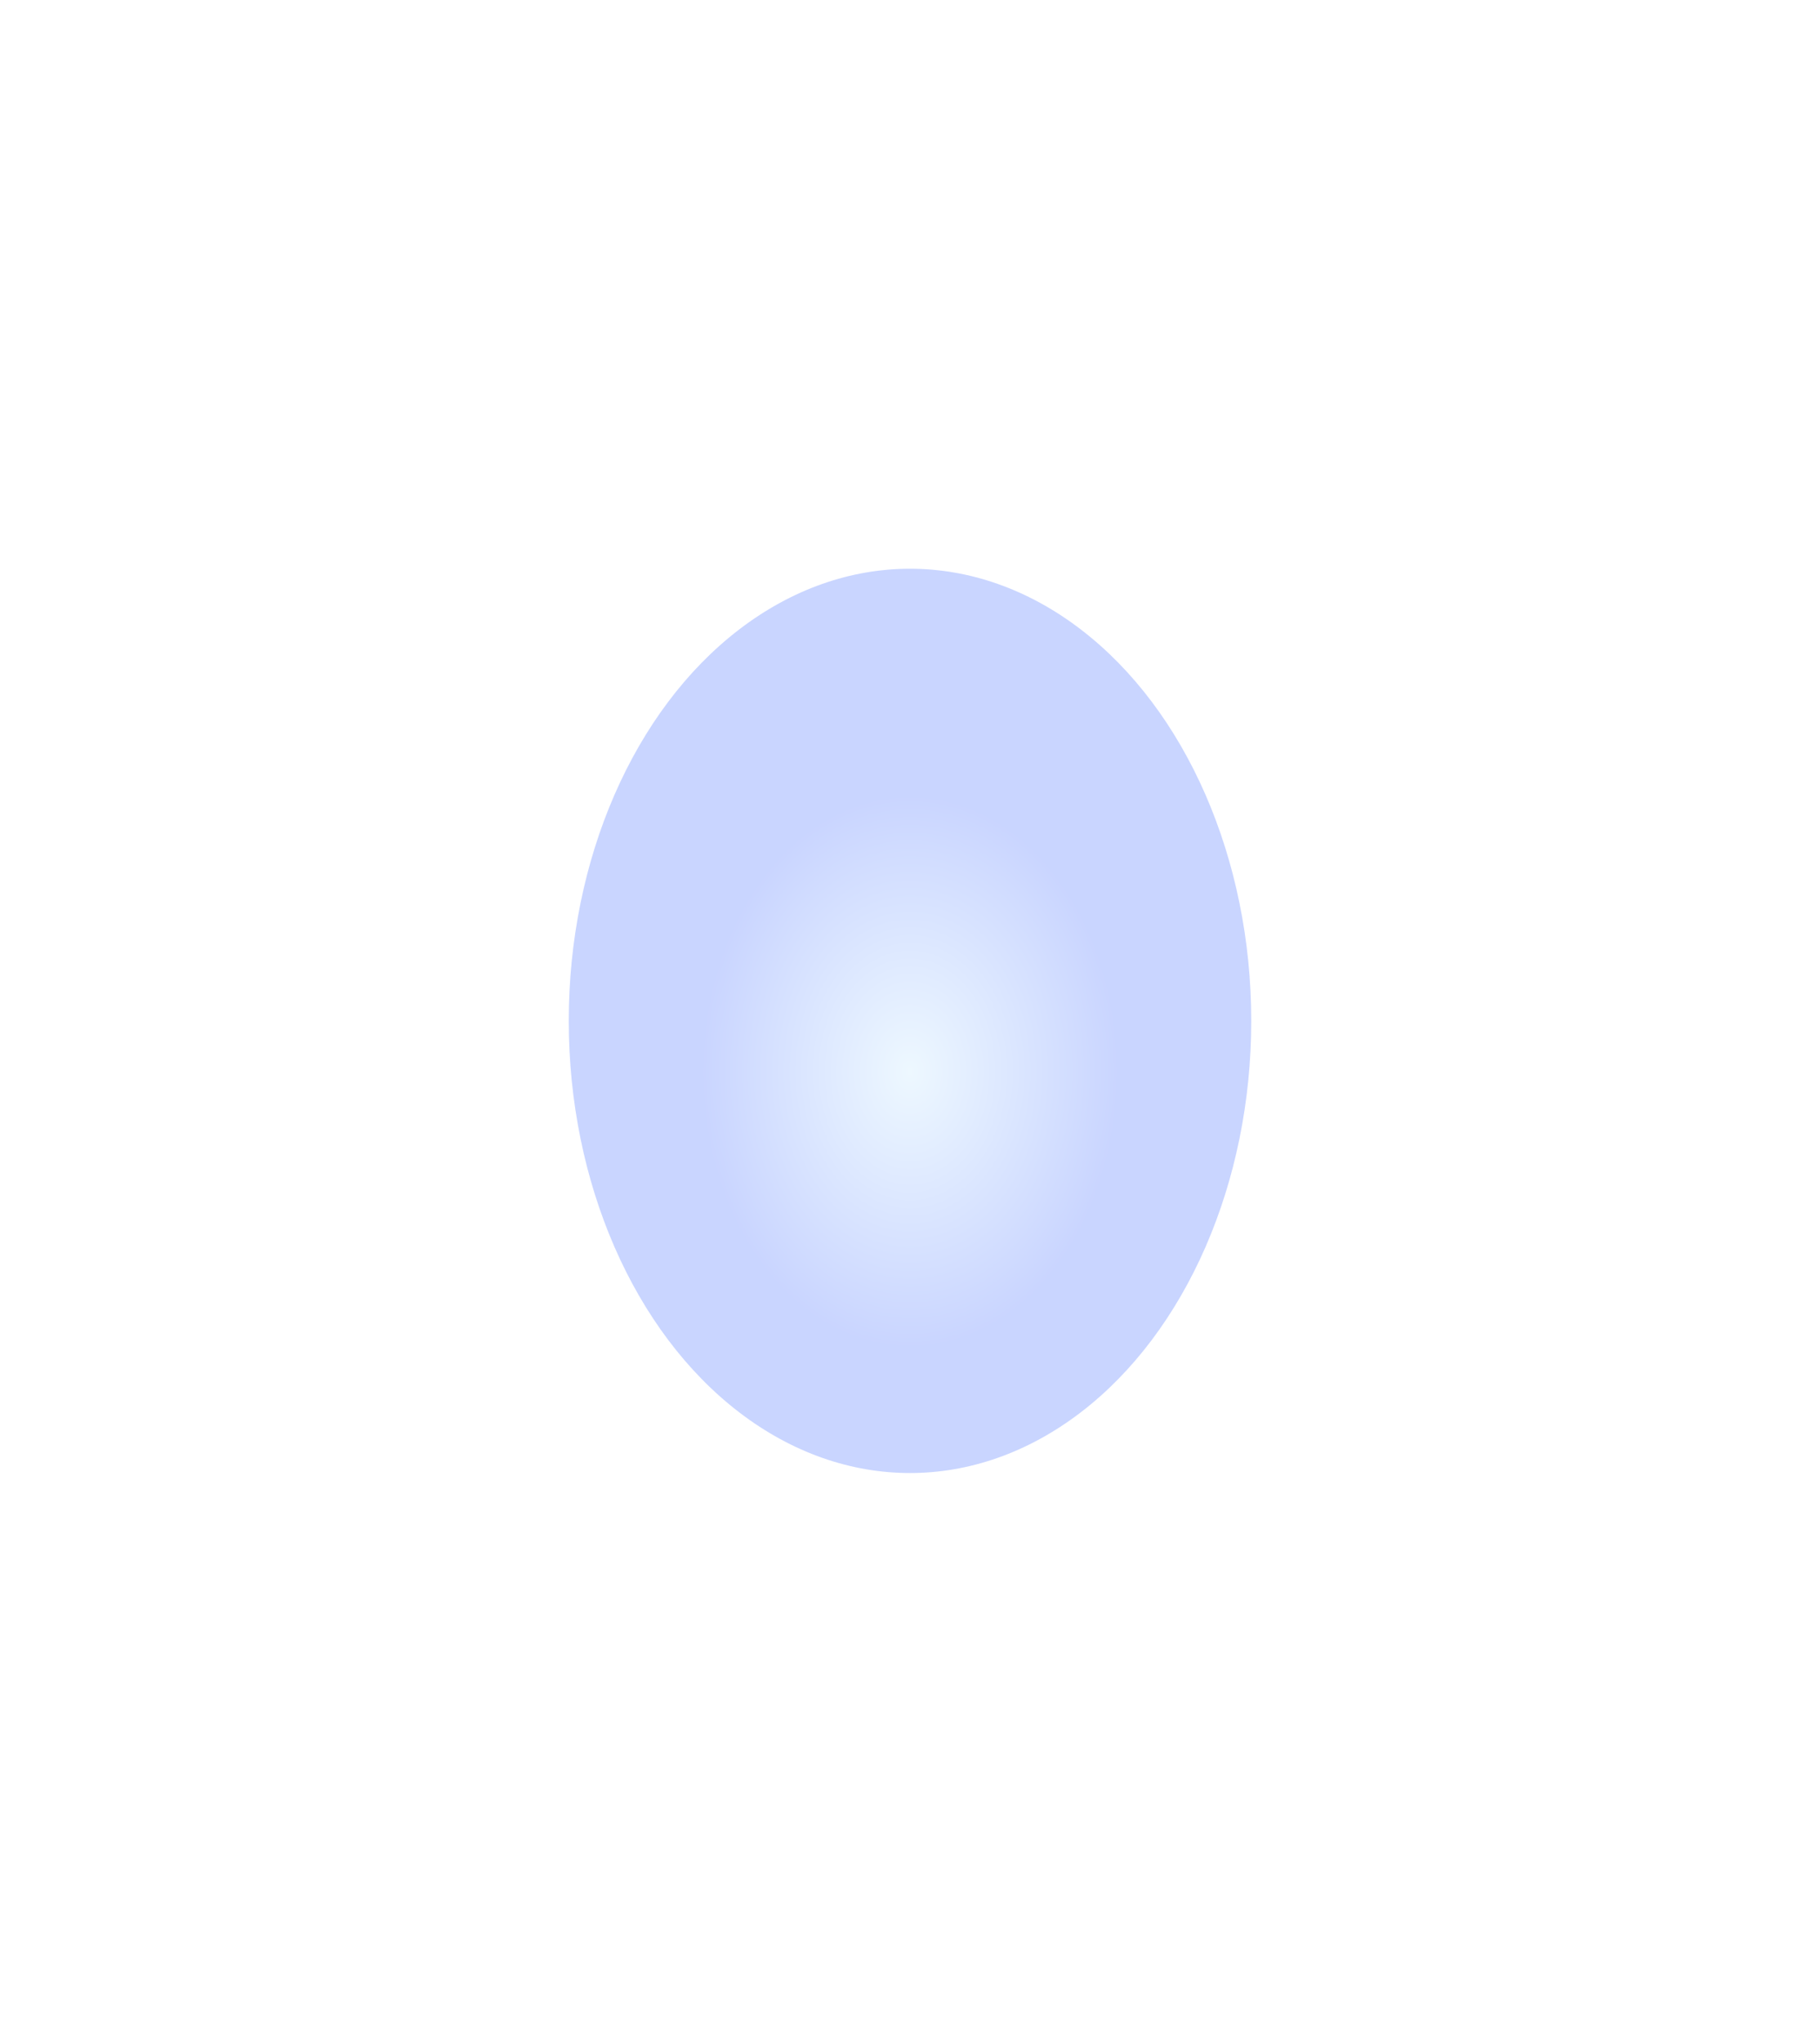 <svg preserveAspectRatio="none" width="100%" height="100%" overflow="visible" style="display: block;" viewBox="0 0 1280 1436" fill="none" xmlns="http://www.w3.org/2000/svg">
<g id="Ellipse 7140" filter="url(#filter0_f_709_6029)">
<ellipse cx="640" cy="718" rx="240" ry="318" fill="url(#paint0_radial_709_6029)"/>
</g>
<defs>
<filter id="filter0_f_709_6029" x="0" y="0" width="1280" height="1436" filterUnits="userSpaceOnUse" color-interpolation-filters="sRGB">
<feFlood flood-opacity="0" result="BackgroundImageFix"/>
<feBlend mode="normal" in="SourceGraphic" in2="BackgroundImageFix" result="shape"/>
<feGaussianBlur stdDeviation="200" result="effect1_foregroundBlur_709_6029"/>
</filter>
<radialGradient id="paint0_radial_709_6029" cx="0" cy="0" r="1" gradientUnits="userSpaceOnUse" gradientTransform="translate(640 753.625) rotate(90) scale(192.75 145.472)">
<stop stop-color="#C9EAFF" stop-opacity="0.32"/>
<stop offset="1" stop-color="#597DFF" stop-opacity="0.32"/>
</radialGradient>
</defs>
</svg>
